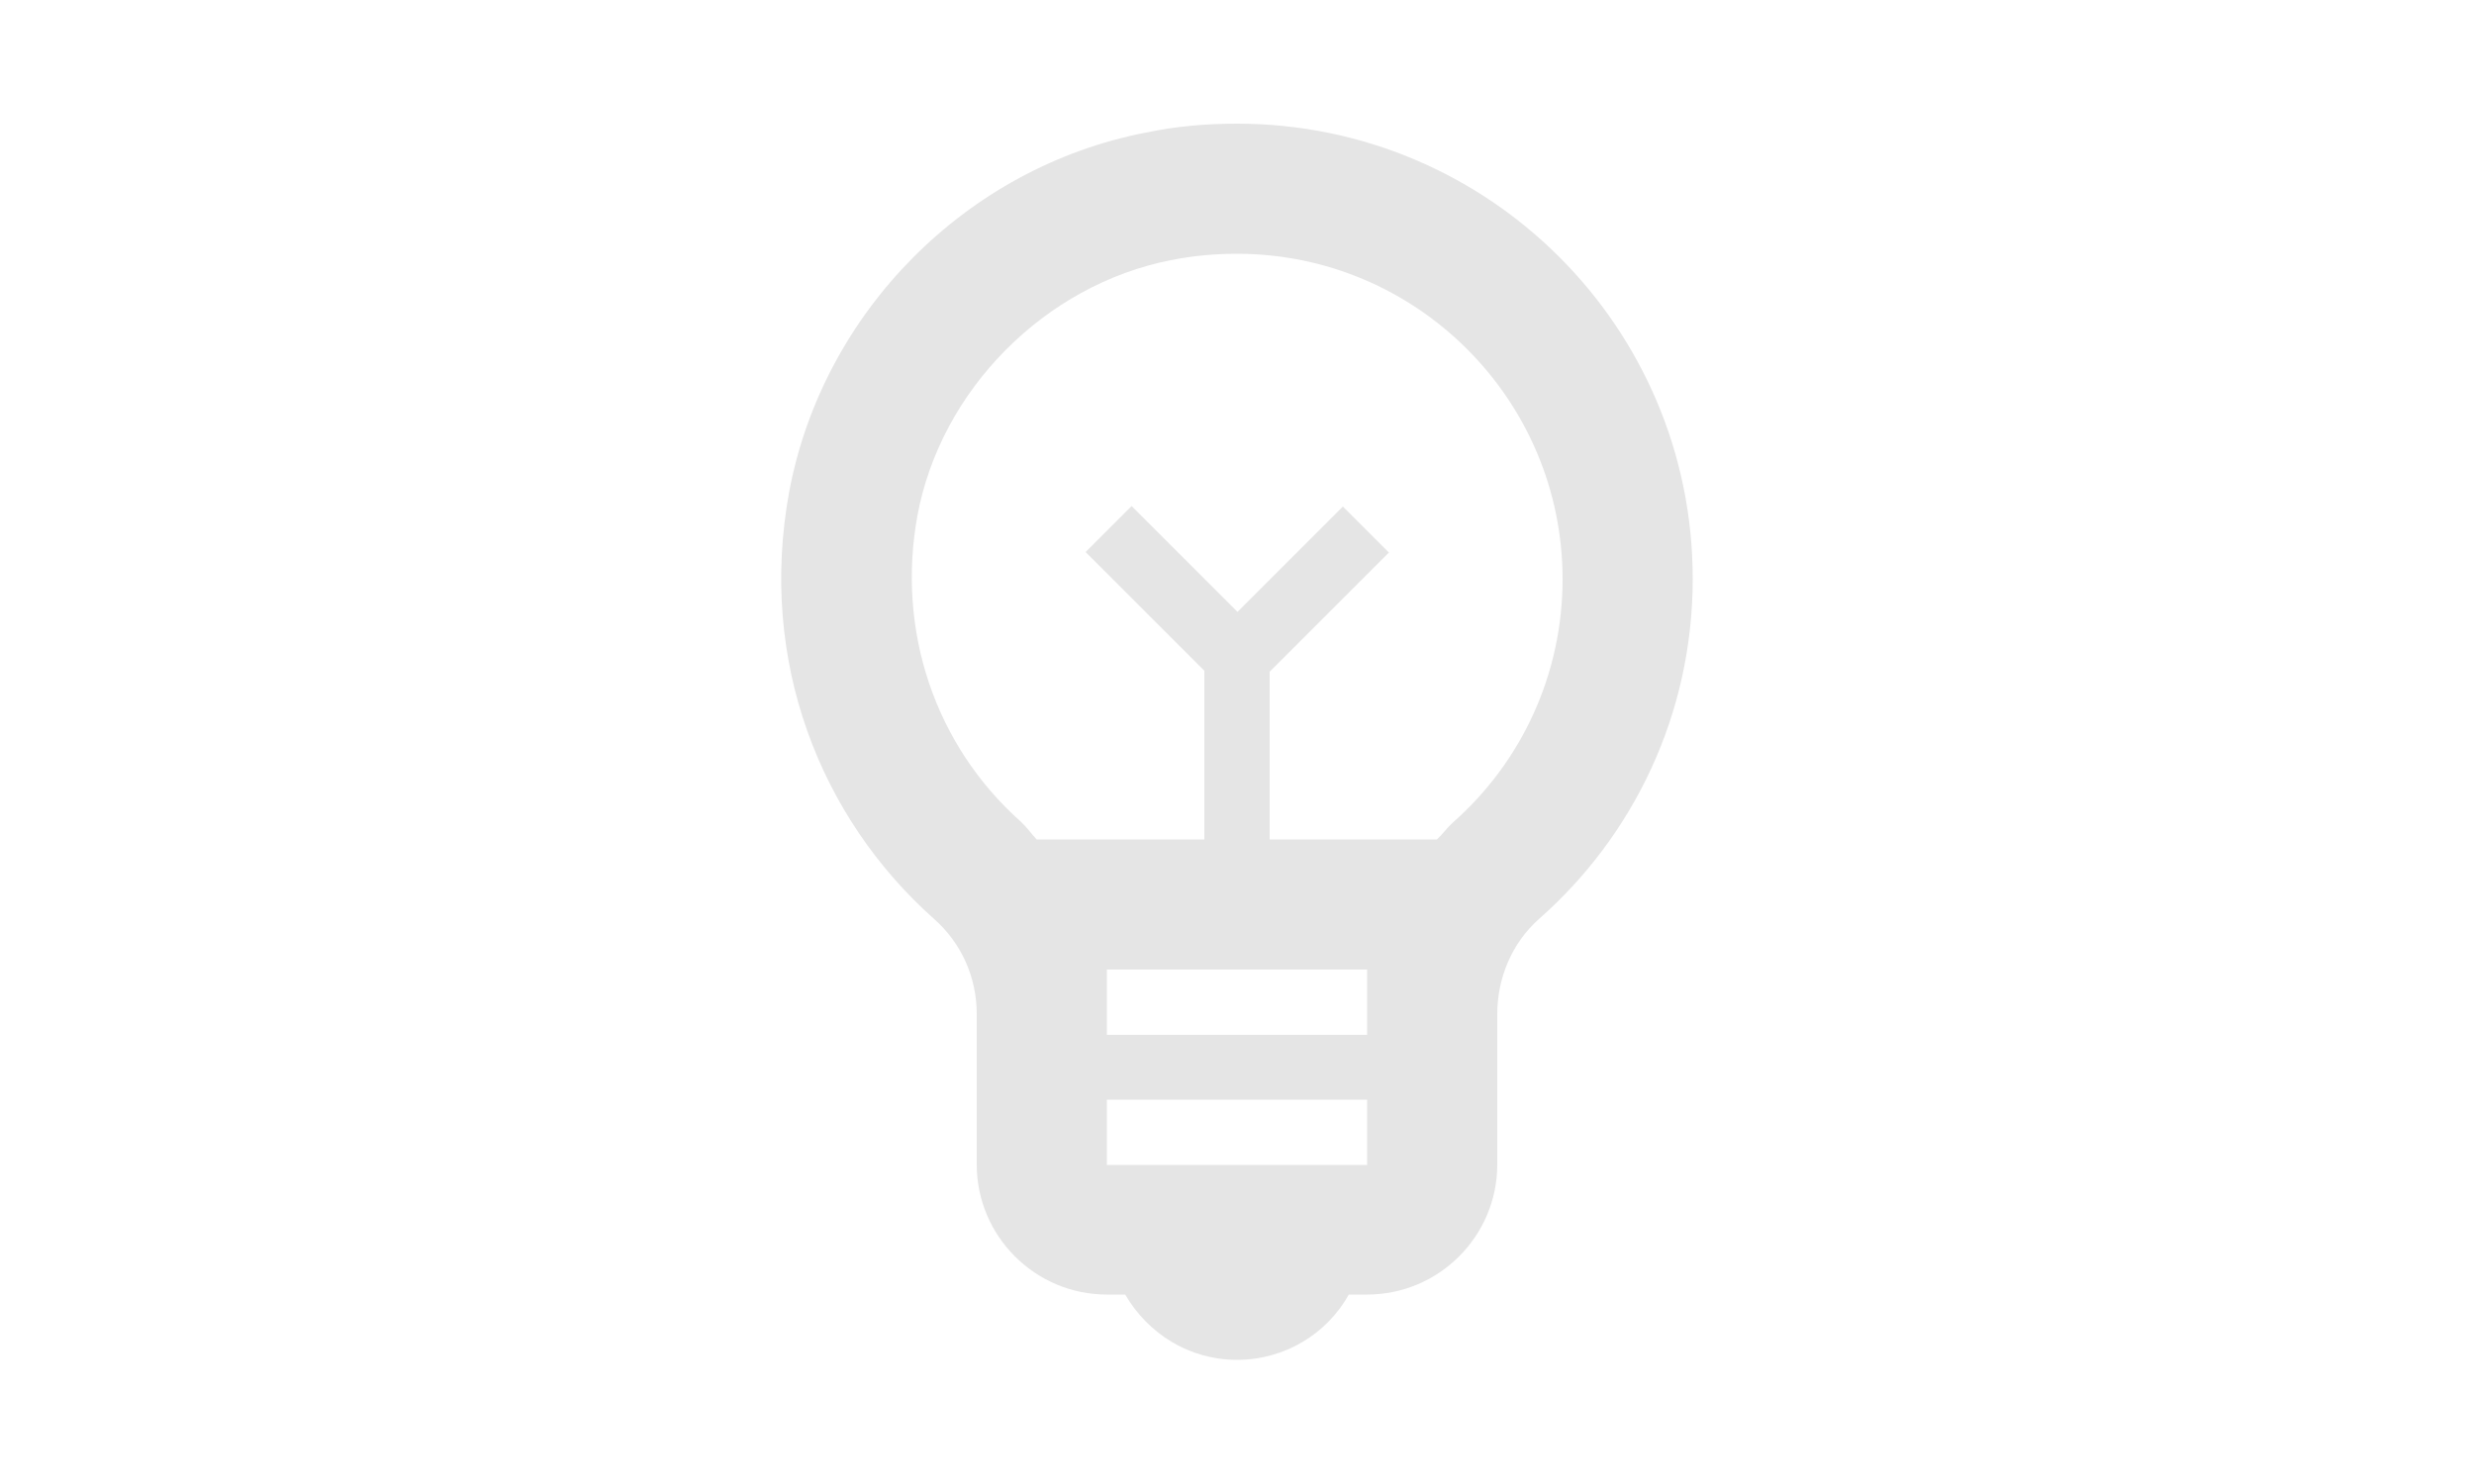 <?xml version="1.0" encoding="utf-8"?>
<!-- Generator: Adobe Illustrator 26.0.1, SVG Export Plug-In . SVG Version: 6.00 Build 0)  -->
<svg version="1.1" id="Ebene_1" xmlns="http://www.w3.org/2000/svg" xmlns:xlink="http://www.w3.org/1999/xlink" x="0px" y="0px"
	 viewBox="0 0 500 300" style="enable-background:new 0 0 500 300;" xml:space="preserve">
<style type="text/css">
	.st0{fill:#E5E5E5;}
</style>
<path class="st0" d="M250,25c-6.1,0-12.2,0.5-18.4,1.8c-36.3,7-65.3,36.3-72.1,72.6c-6.3,34.3,6.3,65.9,29.2,86.3
	c5.7,5,8.7,12,8.7,19.3v30.4c0,14.5,11.8,26.3,26.3,26.3h3.7c4.6,7.9,12.9,13.2,22.6,13.2c9.7,0,18.2-5.3,22.6-13.2h3.7
	c14.5,0,26.3-11.8,26.3-26.3v-30.4c0-7.2,2.9-14.3,8.4-19.2c19.1-16.8,31.1-41.4,31.1-68.8C342.1,66.2,300.9,25,250,25z
	 M276.3,235.5h-52.6v-13.2h52.6V235.5z M276.3,209.2h-52.6v-13.2h52.6V209.2z M293.6,166.3c-1.2,1.1-2.1,2.4-3.2,3.4h-33.8v-33.9
	l24.1-24.1l-9.3-9.3l-21.3,21.3l-21.4-21.4l-9.3,9.3l24,24v34.1h-33.9c-1.1-1.2-2-2.5-3.2-3.6c-17.4-15.5-25.1-38.7-20.9-61.8
	c4.7-25.5,25.8-46.7,51.2-51.7c4.5-0.9,8.9-1.3,13.4-1.3c36.3,0,65.8,29.5,65.8,65.8C315.8,135.9,307.8,153.8,293.6,166.3z"/>
</svg>
